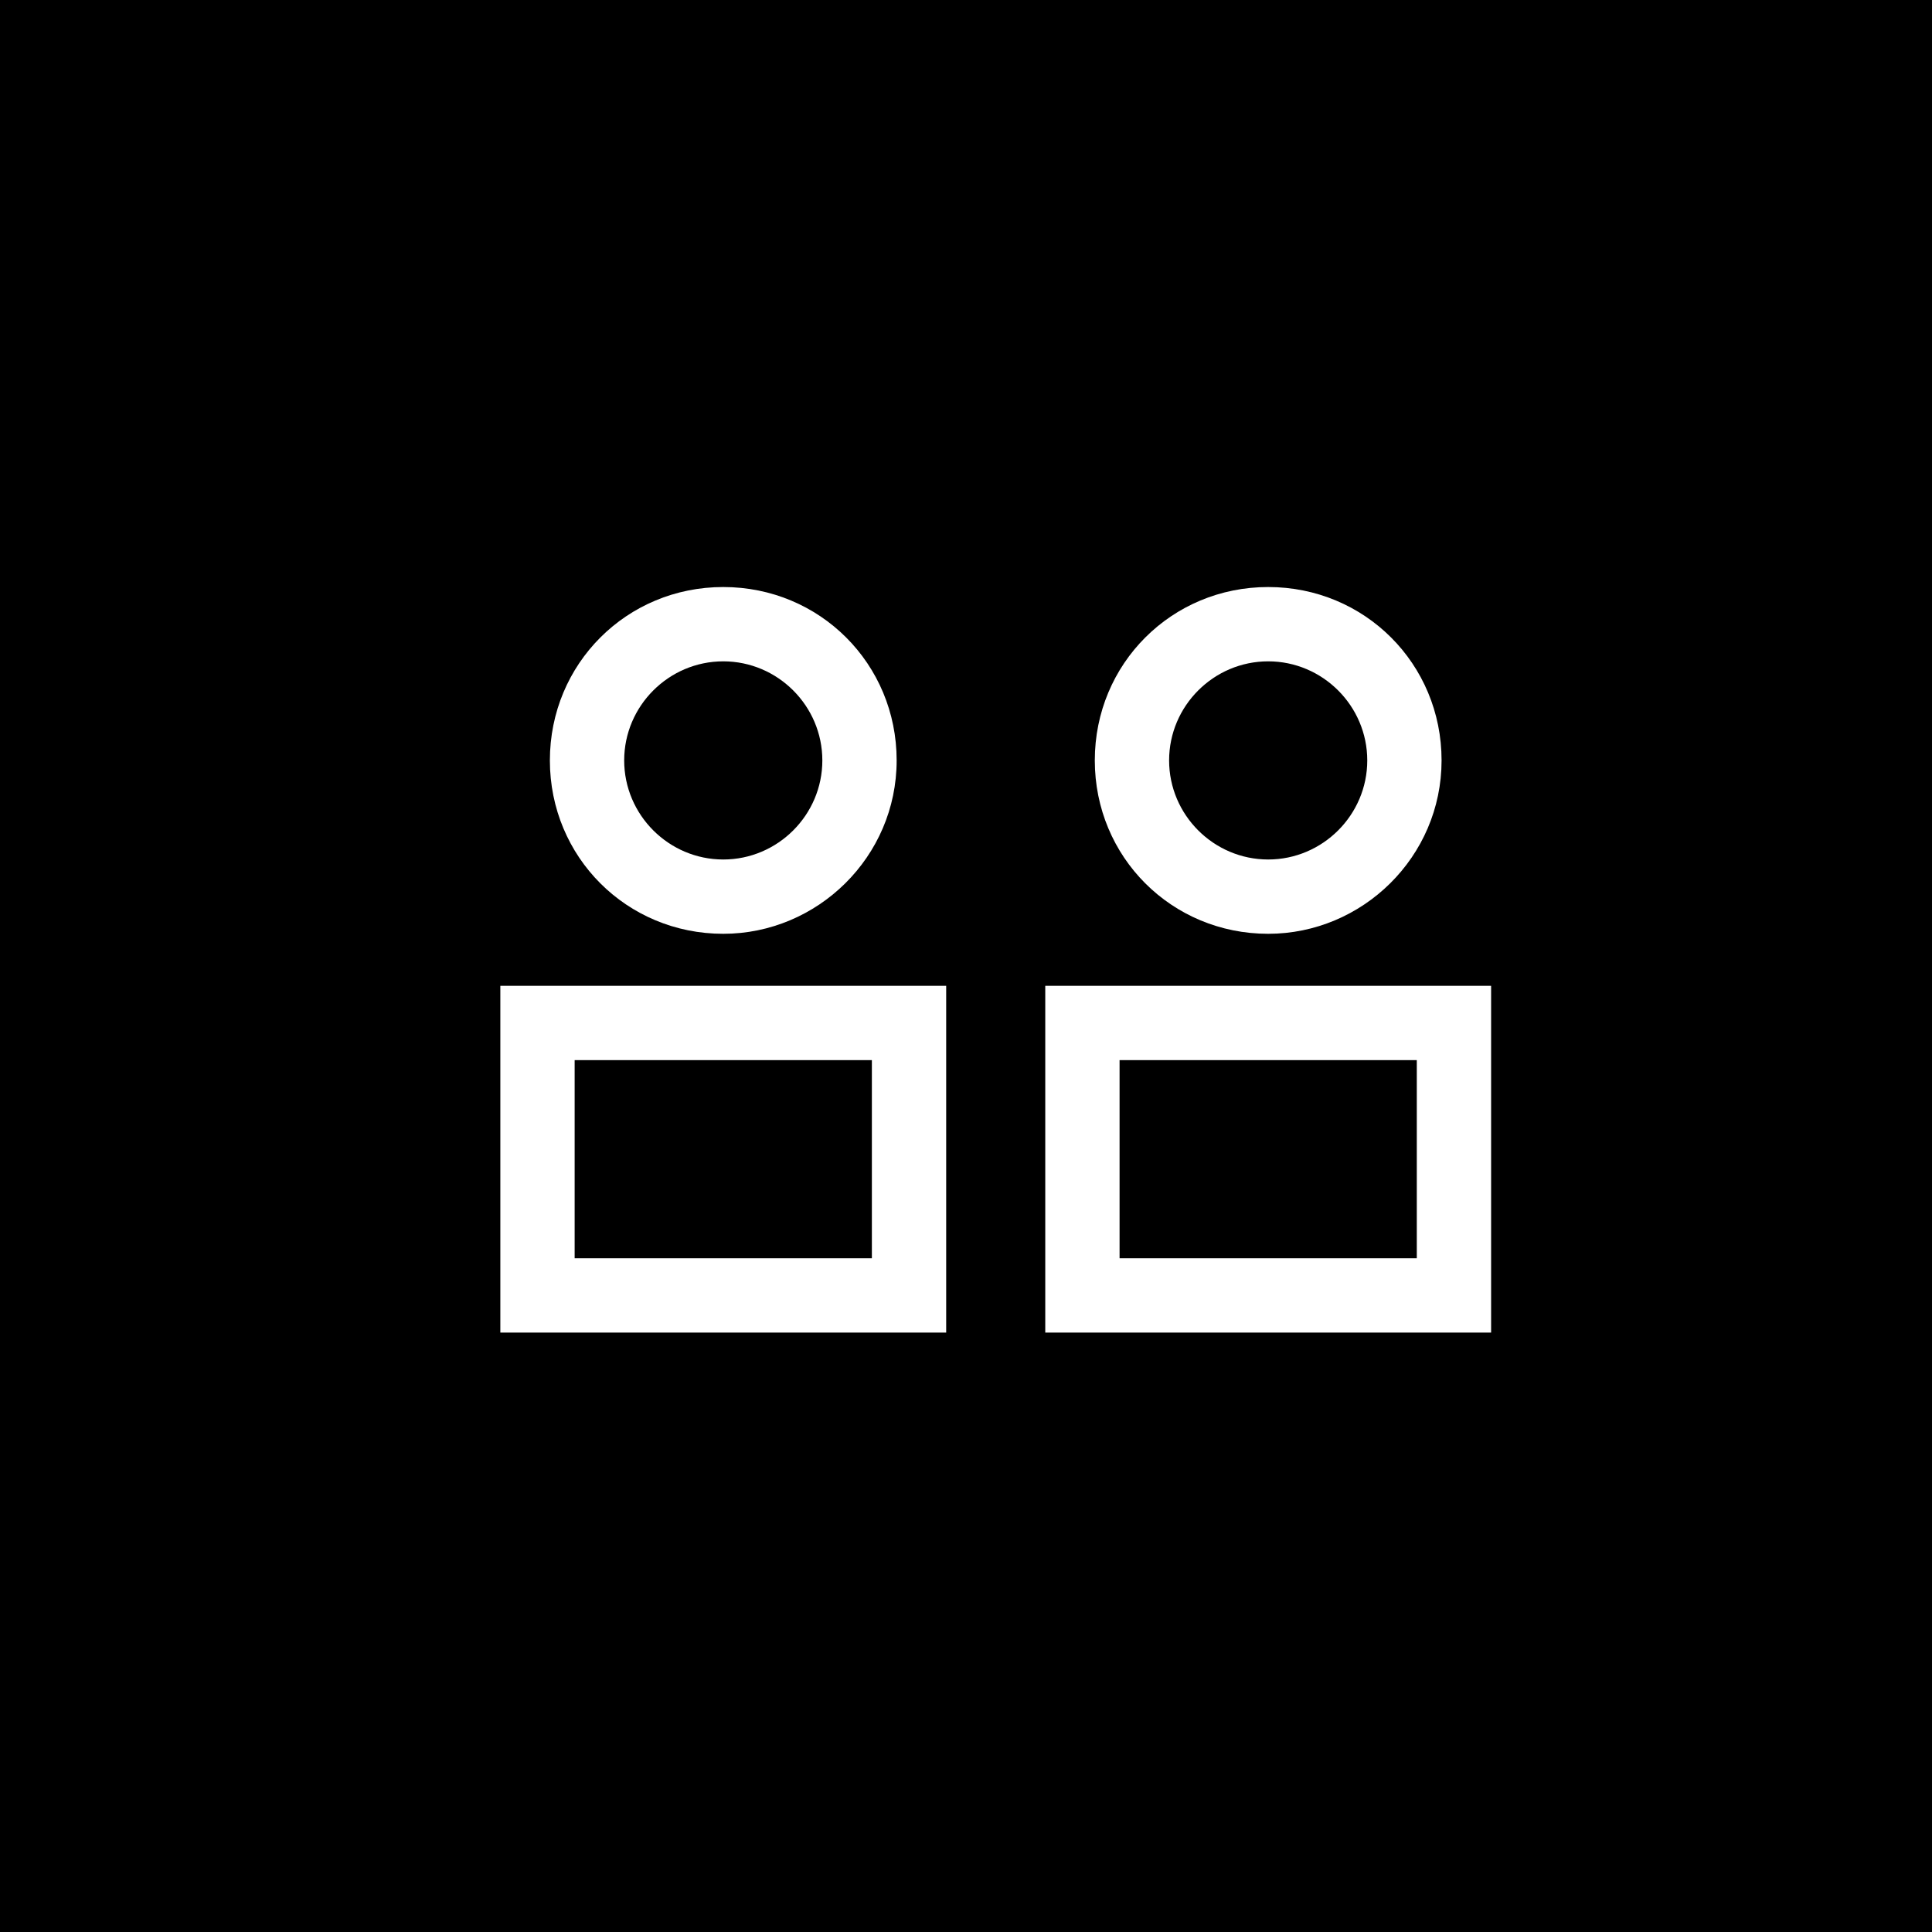 <?xml version="1.0" encoding="utf-8"?>
<!-- Generator: Adobe Illustrator 18.0.0, SVG Export Plug-In . SVG Version: 6.00 Build 0)  -->
<!DOCTYPE svg PUBLIC "-//W3C//DTD SVG 1.1//EN" "http://www.w3.org/Graphics/SVG/1.1/DTD/svg11.dtd">
<svg version="1.1" id="Layer_1" xmlns="http://www.w3.org/2000/svg" xmlns:xlink="http://www.w3.org/1999/xlink" x="0px" y="0px"
	 viewBox="0 0 78 78" enable-background="new 0 0 78 78" xml:space="preserve">
<rect width="78" height="78"/>
<g>
	<g>
		<path fill="#FFFFFF" d="M20.2,39.8v14h18v-14H20.2z M35.2,50.8h-12v-8h12V50.8z"/>
	</g>
</g>
<path fill="#FFFFFF" d="M29.2,37.7c-3.9,0-7-3.1-7-7s3.1-7,7-7s7,3.1,7,7S33,37.7,29.2,37.7z M29.2,26.7c-2.2,0-4,1.8-4,4s1.8,4,4,4
	s4-1.8,4-4S31.4,26.7,29.2,26.7z"/>
<g>
	<g>
		<path fill="#FFFFFF" d="M42.2,39.8v14h18v-14H42.2z M57.2,50.8h-12v-8h12V50.8z"/>
	</g>
</g>
<path fill="#FFFFFF" d="M51.2,37.7c-3.9,0-7-3.1-7-7s3.1-7,7-7s7,3.1,7,7S55,37.7,51.2,37.7z M51.2,26.7c-2.2,0-4,1.8-4,4s1.8,4,4,4
	s4-1.8,4-4S53.4,26.7,51.2,26.7z"/>
</svg>
